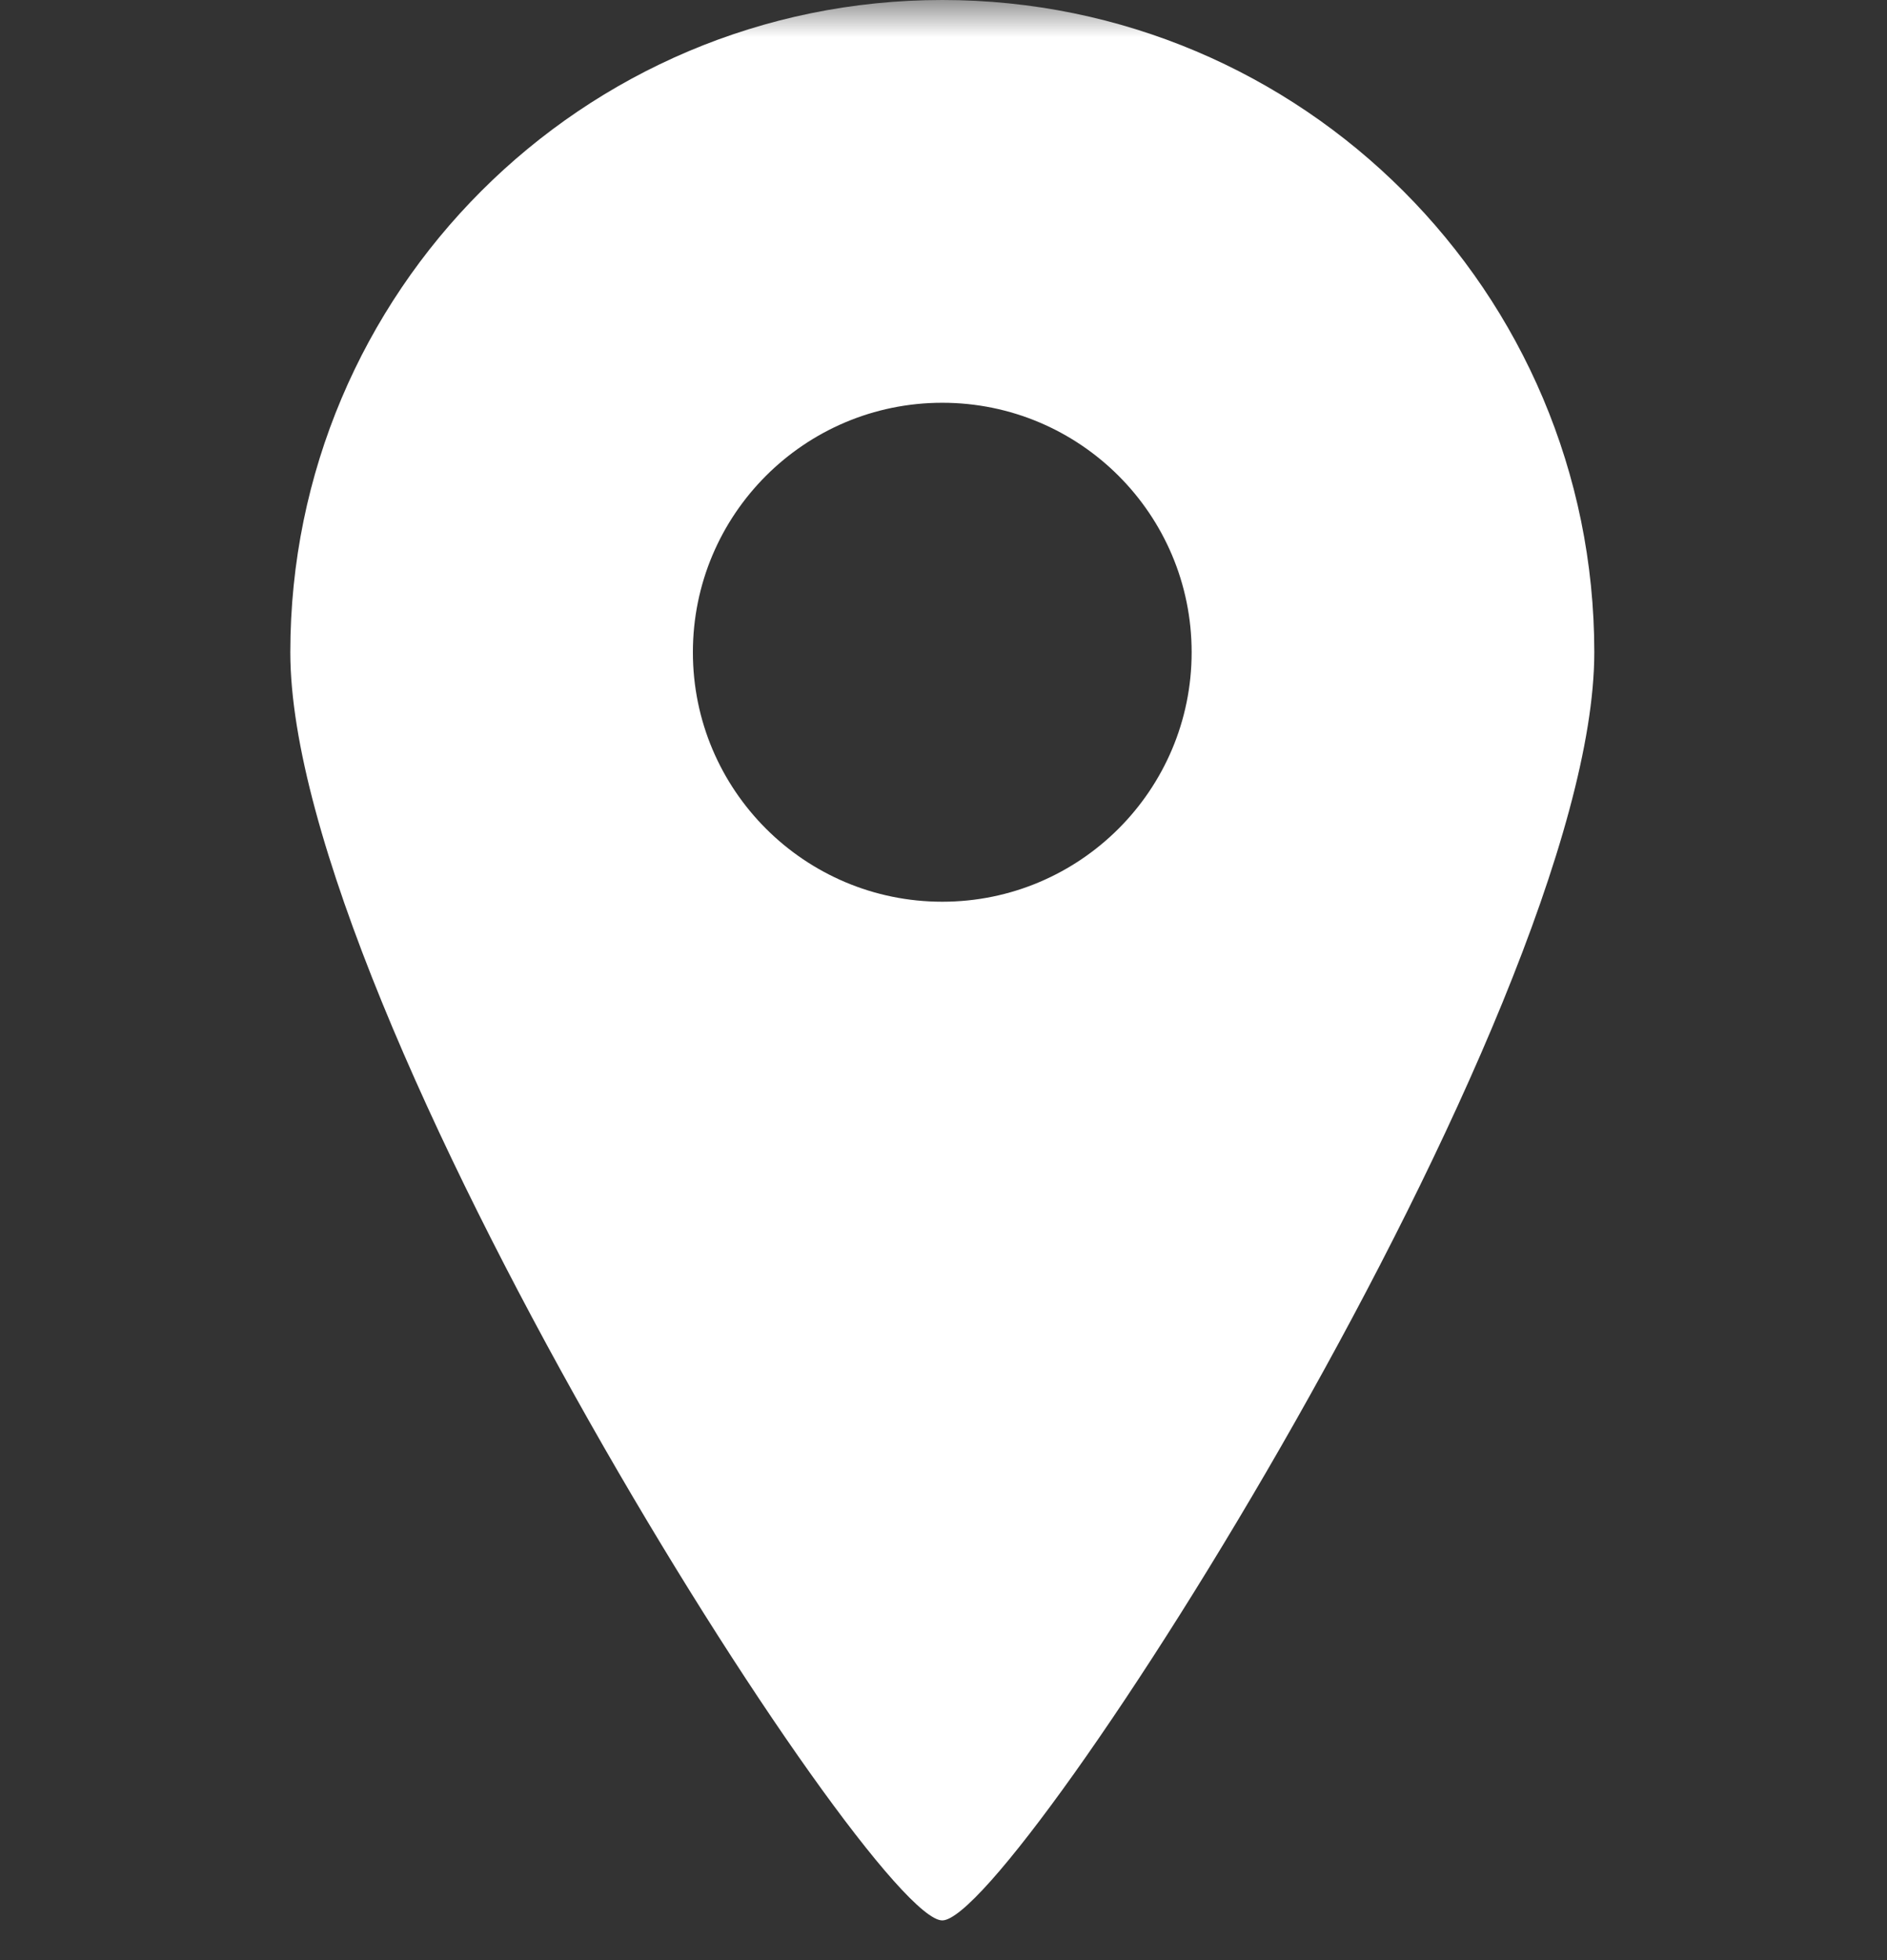 <svg width="26" height="27" viewBox="0 0 26 27" fill="none" xmlns="http://www.w3.org/2000/svg">
<rect x="0" y="0" width="26" height="27" fill="#333333" stroke="none"/>
<mask id="mask0_425_8282" style="mask-type:alpha" maskUnits="userSpaceOnUse" x="0" y="0" width="26" height="27">
<rect width="26" height="27" fill="#D9D9D9"/>
</mask>
<g mask="url(#mask0_425_8282)">
<path d="M12.983 0C17.945 0 21.967 4.023 21.967 8.985C21.967 13.947 13.976 26.453 12.983 26.453C11.99 26.453 4 13.947 4 8.985C4 4.023 8.022 0 12.983 0ZM12.983 12.421C14.88 12.421 16.419 10.882 16.419 8.985C16.419 7.086 14.88 5.548 12.983 5.548C11.086 5.548 9.547 7.086 9.547 8.985C9.547 10.882 11.086 12.421 12.983 12.421Z" fill="white"/>
</g>
</svg>
